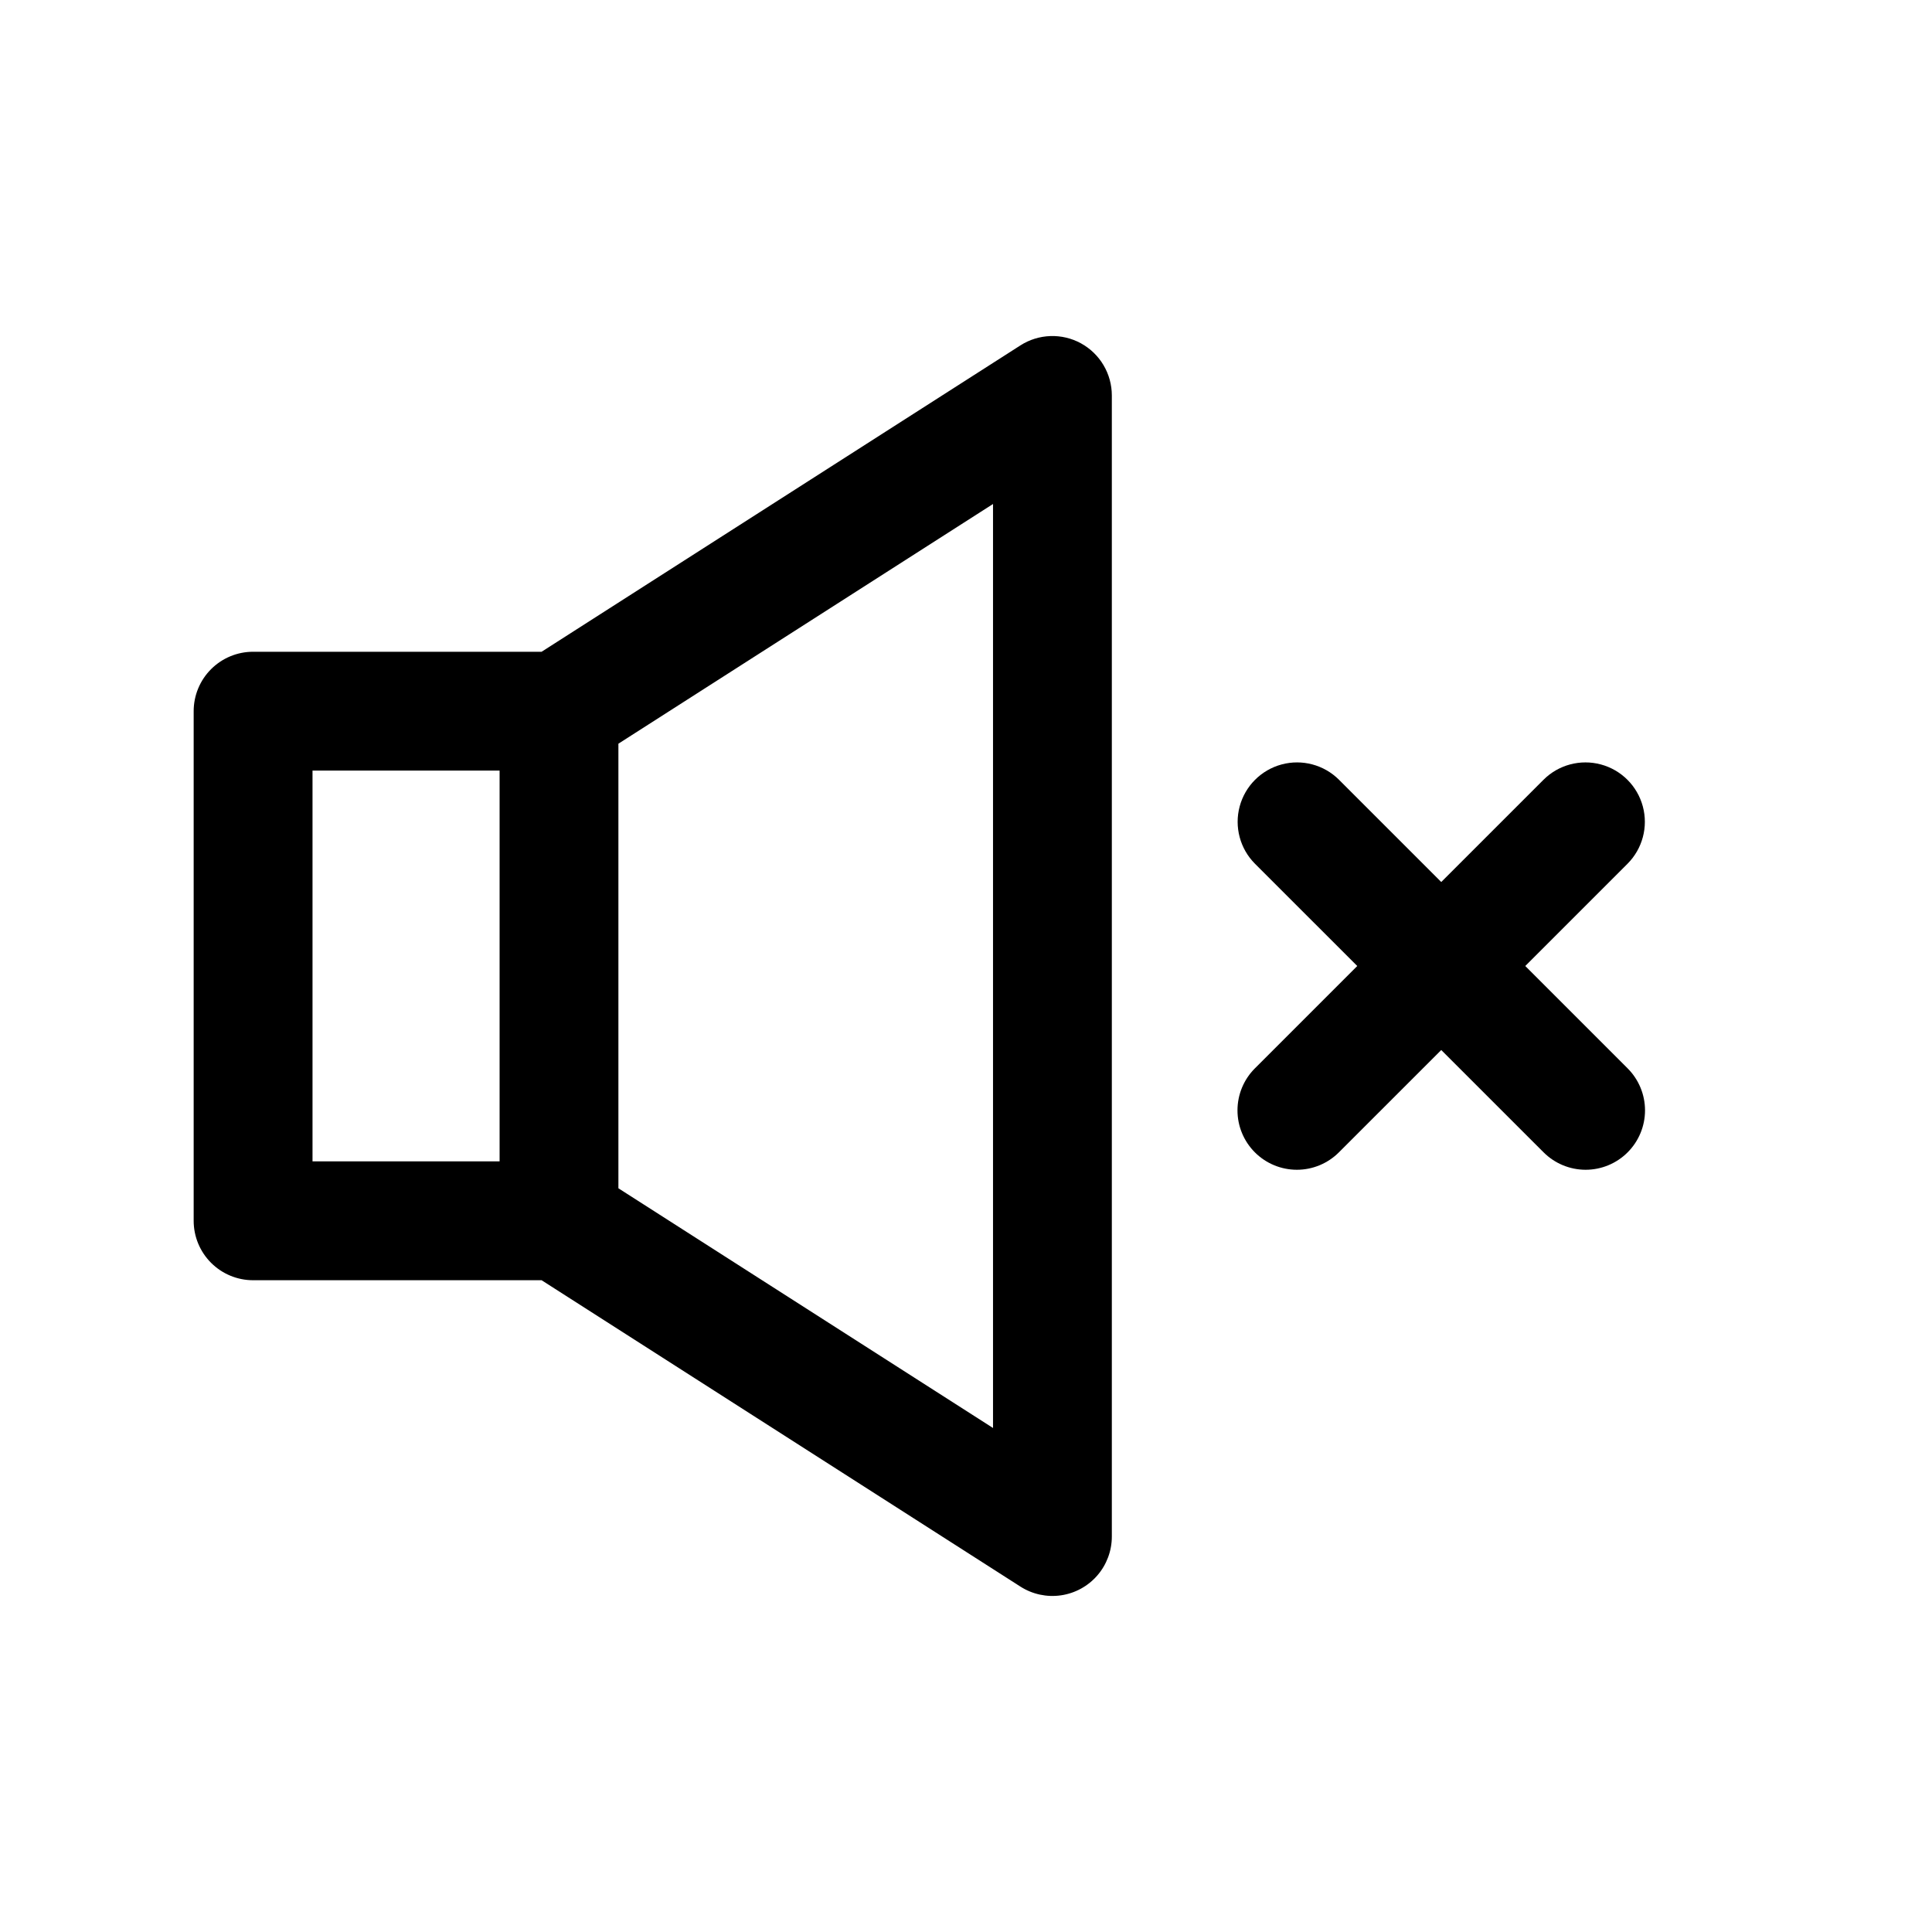 <?xml version="1.0" encoding="UTF-8"?>
<!-- Uploaded to: ICON Repo, www.iconrepo.com, Generator: ICON Repo Mixer Tools -->
<svg fill="#000000" width="800px" height="800px" version="1.1" viewBox="144 144 512 512" xmlns="http://www.w3.org/2000/svg">
 <g>
  <path d="m430.46 234.98c-2.481-1.352-5.277-2.016-8.098-1.918-2.824 0.098-5.566 0.949-7.945 2.473l-126.89 81.188h-76.457c-4.176 0-8.18 1.66-11.133 4.613-2.953 2.949-4.613 6.957-4.613 11.133v135.06c0 4.176 1.66 8.18 4.613 11.133s6.957 4.613 11.133 4.613h76.457l126.89 81.188c3.184 2.039 7 2.863 10.746 2.32s7.168-2.414 9.645-5.277c2.477-2.863 3.84-6.519 3.84-10.305v-302.4c0-2.824-0.762-5.598-2.203-8.031-1.438-2.43-3.508-4.426-5.984-5.785zm-203.64 113.23h49.578v103.57h-49.578zm180.34 174.22-99.277-63.523v-117.82l99.277-63.523z"/>
  <path d="m548.21 400 27.105-27.102c3.965-3.977 5.508-9.77 4.051-15.191-1.457-5.426-5.695-9.664-11.121-11.121-5.422-1.457-11.215 0.086-15.191 4.051l-27.109 27.102-27.105-27.102c-3.977-3.965-9.77-5.508-15.195-4.051-5.422 1.457-9.66 5.695-11.117 11.121-1.457 5.422 0.086 11.215 4.051 15.191l27.105 27.102-27.105 27.105c-2.961 2.949-4.629 6.957-4.633 11.137-0.004 4.18 1.656 8.191 4.609 11.145 2.957 2.957 6.969 4.617 11.148 4.613 4.18-0.004 8.188-1.672 11.137-4.633l27.105-27.102 27.105 27.102h0.004c2.949 2.961 6.957 4.629 11.137 4.633 4.18 0.004 8.191-1.656 11.145-4.613 2.957-2.953 4.617-6.965 4.613-11.145-0.004-4.18-1.672-8.188-4.633-11.137z"/>
 </g>
</svg>